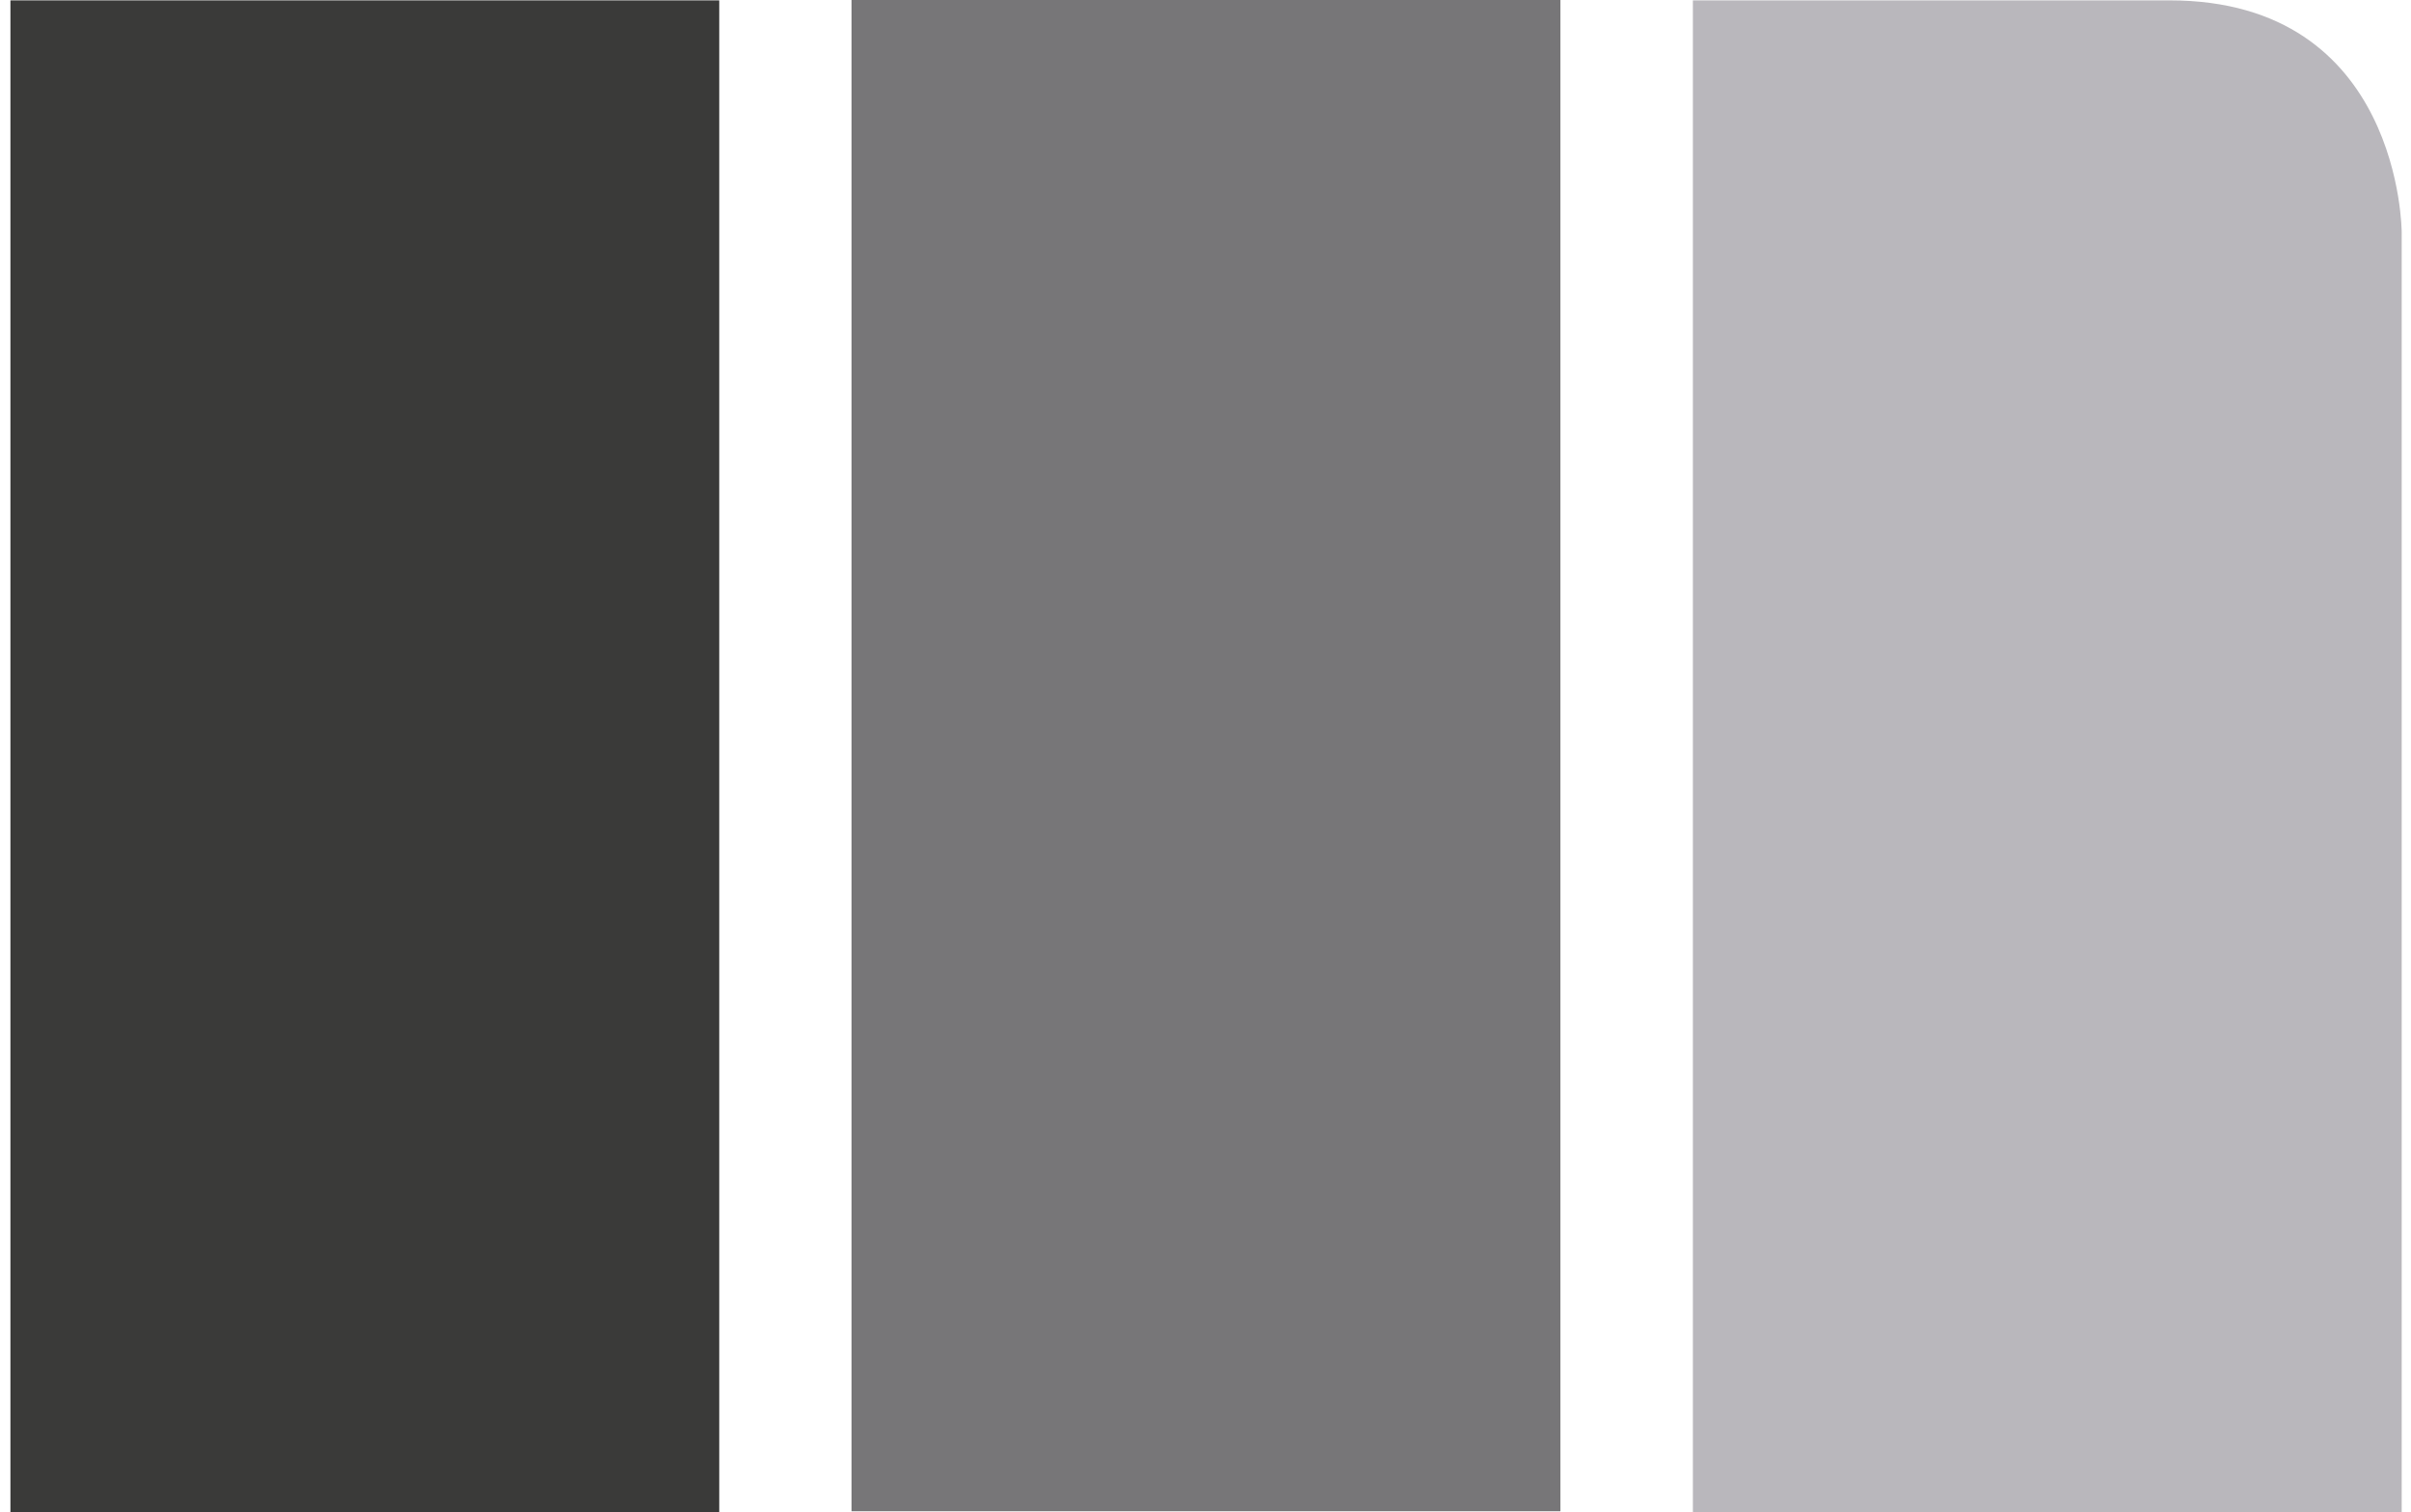<svg xmlns="http://www.w3.org/2000/svg" id="Ebene_1" data-name="Ebene 1" viewBox="0 0 129.56 81.26"><defs><style>      .cls-1 {        fill: #b9b7bc;      }      .cls-1, .cls-2, .cls-3 {        stroke-width: 0px;      }      .cls-2 {        fill: #777678;      }      .cls-3 {        fill: #3a3a39;      }    </style></defs><rect class="cls-3" x=".56" y=".02" width="38.09" height="81.24"></rect><rect class="cls-2" x="45.76" width="38.09" height="81.22"></rect><path class="cls-1" d="M90.97.02v81.24h38.09V12.49S129.06.02,116.59.02h-25.62Z"></path></svg>